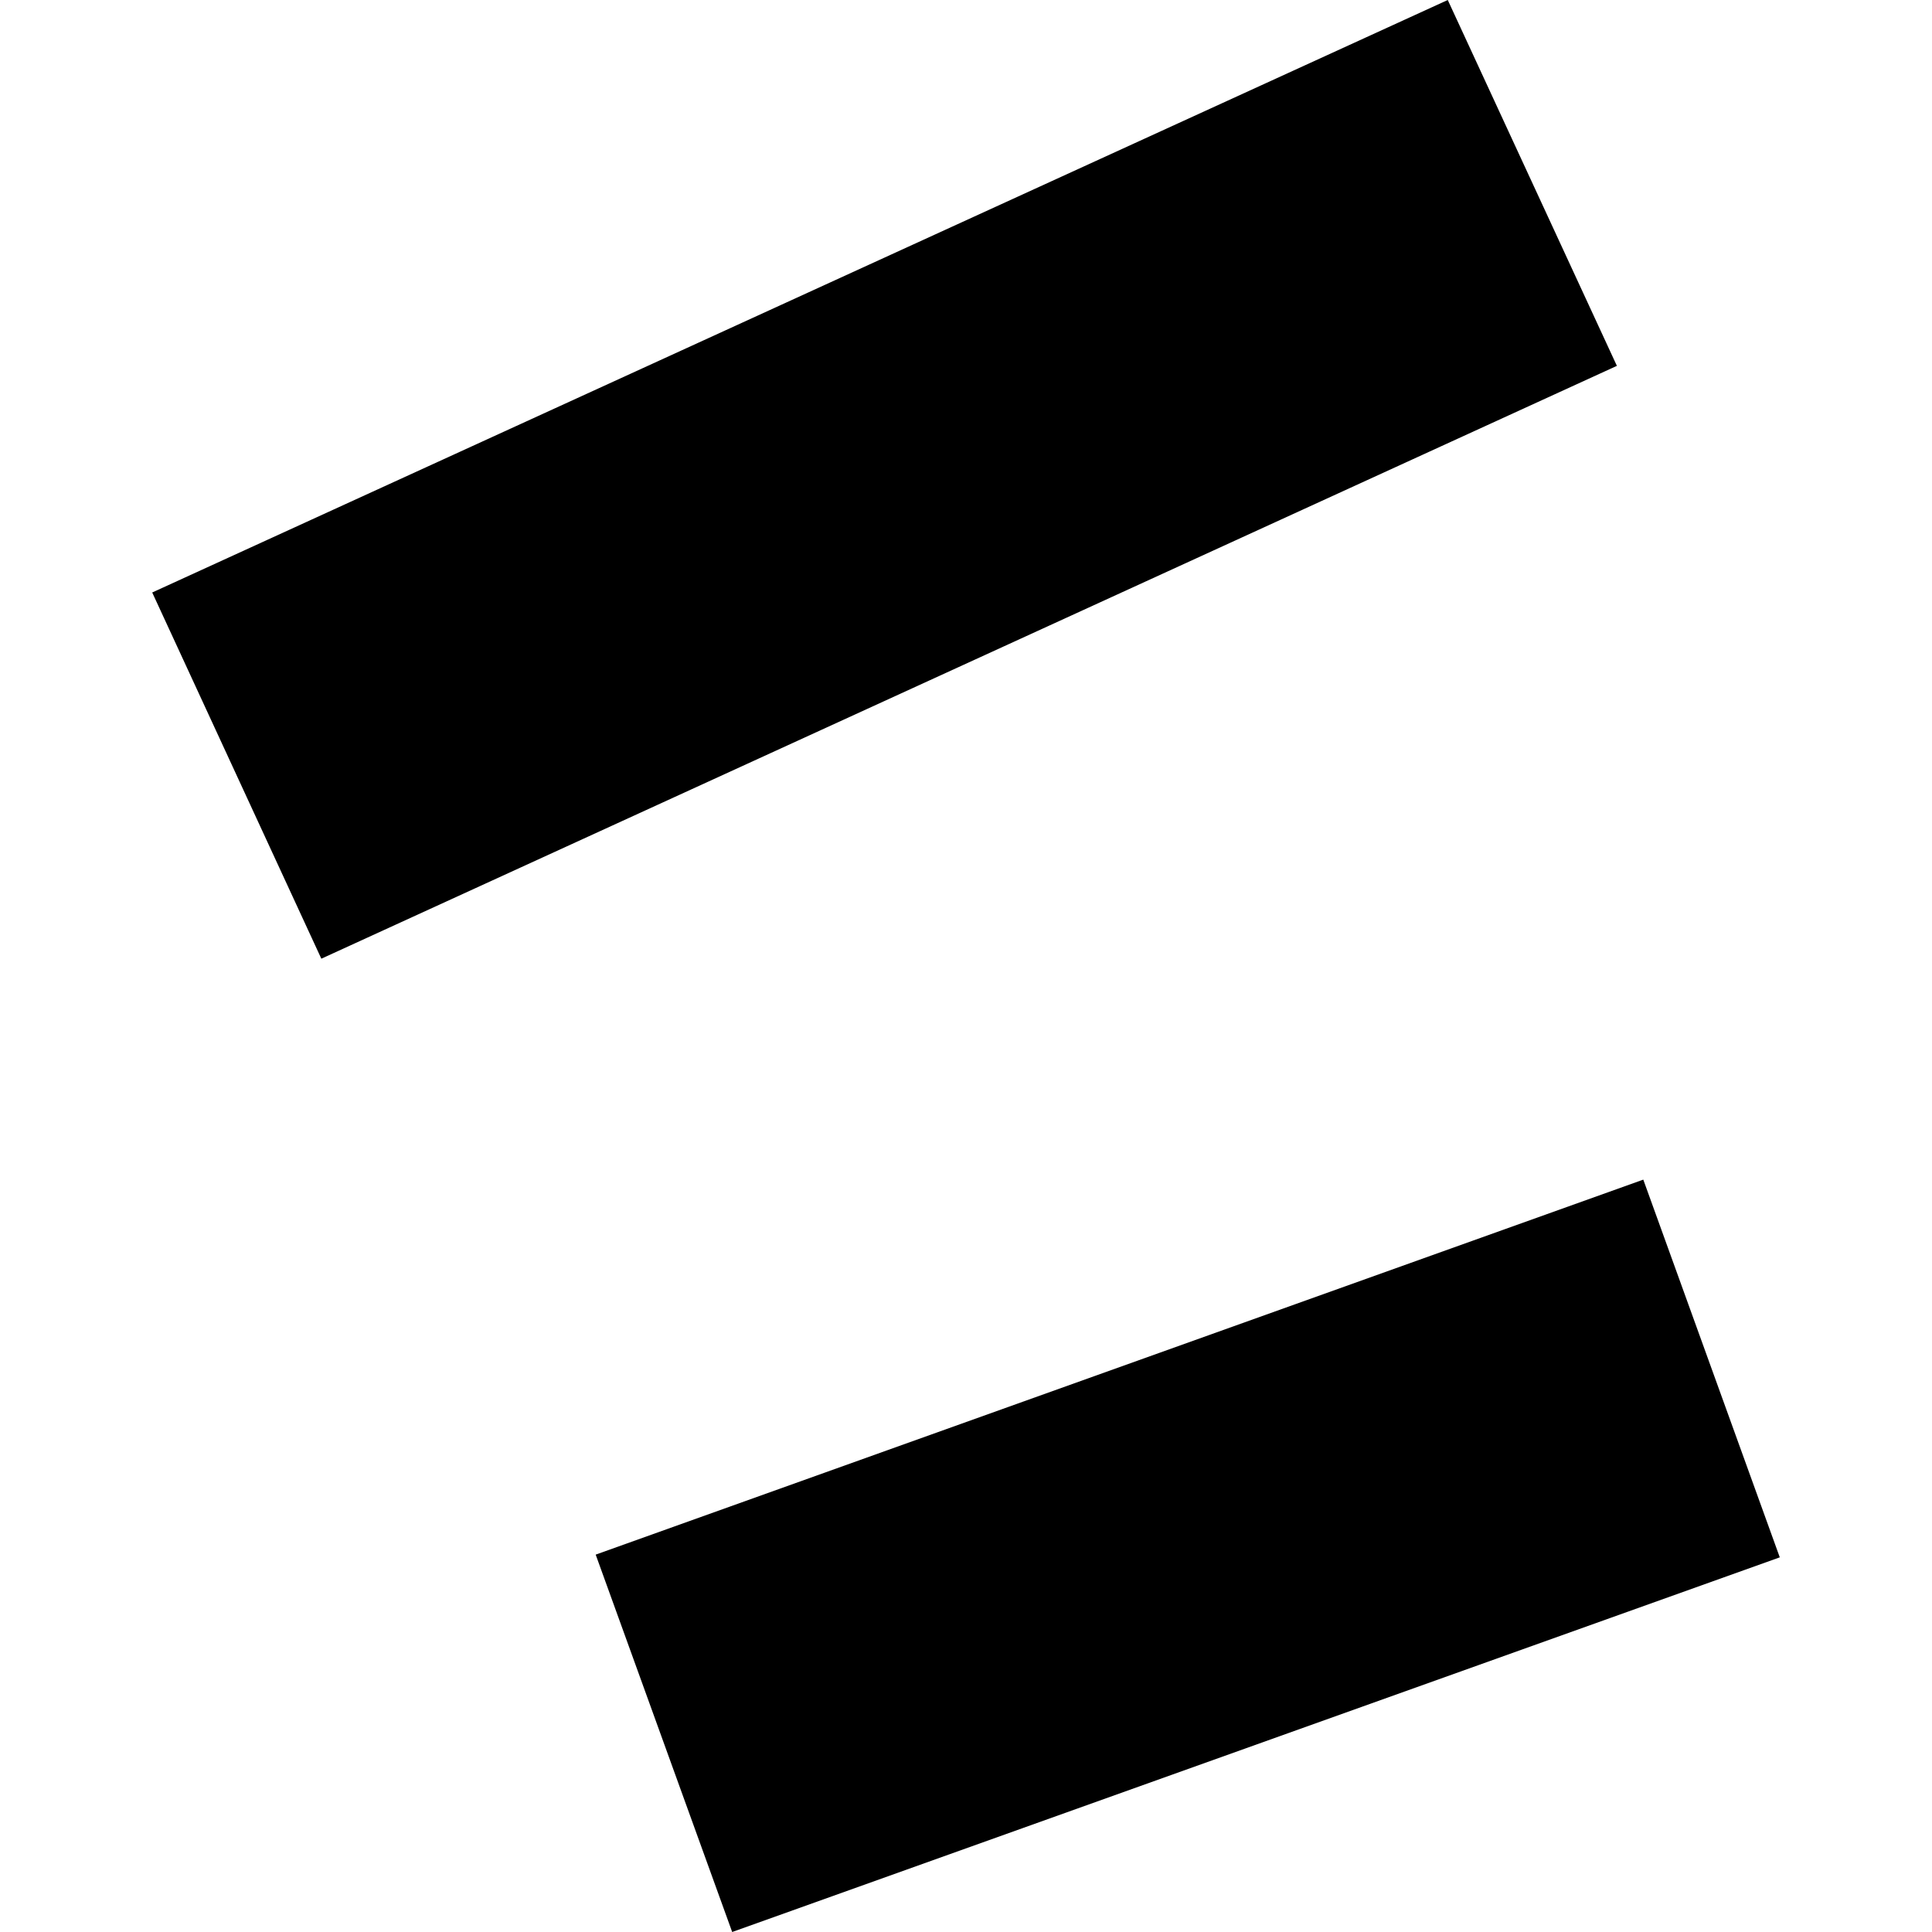 <?xml version="1.0" encoding="utf-8" standalone="no"?>
<!DOCTYPE svg PUBLIC "-//W3C//DTD SVG 1.1//EN"
  "http://www.w3.org/Graphics/SVG/1.1/DTD/svg11.dtd">
<!-- Created with matplotlib (https://matplotlib.org/) -->
<svg height="288pt" version="1.1" viewBox="0 0 288 288" width="288pt" xmlns="http://www.w3.org/2000/svg" xmlns:xlink="http://www.w3.org/1999/xlink">
 <defs>
  <style type="text/css">
*{stroke-linecap:butt;stroke-linejoin:round;}
  </style>
 </defs>
 <g id="figure_1">
  <g id="patch_1">
   <path d="M 0 288 
L 288 288 
L 288 0 
L 0 0 
z
" style="fill:none;opacity:0;"/>
  </g>
  <g id="axes_1">
   <g id="PatchCollection_1">
    <path clip-path="url(#p088bb2e8d6)" d="M 109.145 288 
L 265.31 232.151 
L 244.963 175.845 
L 88.798 231.746 
L 109.145 288 
"/>
    <path clip-path="url(#p088bb2e8d6)" d="M 22.69 88.322 
L 47.9 142.911 
L 241.027 54.537 
L 215.815 0 
L 22.69 88.322 
"/>
   </g>
  </g>
 </g>
 <defs>
  <clipPath id="p088bb2e8d6">
   <rect height="288" width="242.62" x="22.69" y="0"/>
  </clipPath>
 </defs>
</svg>
